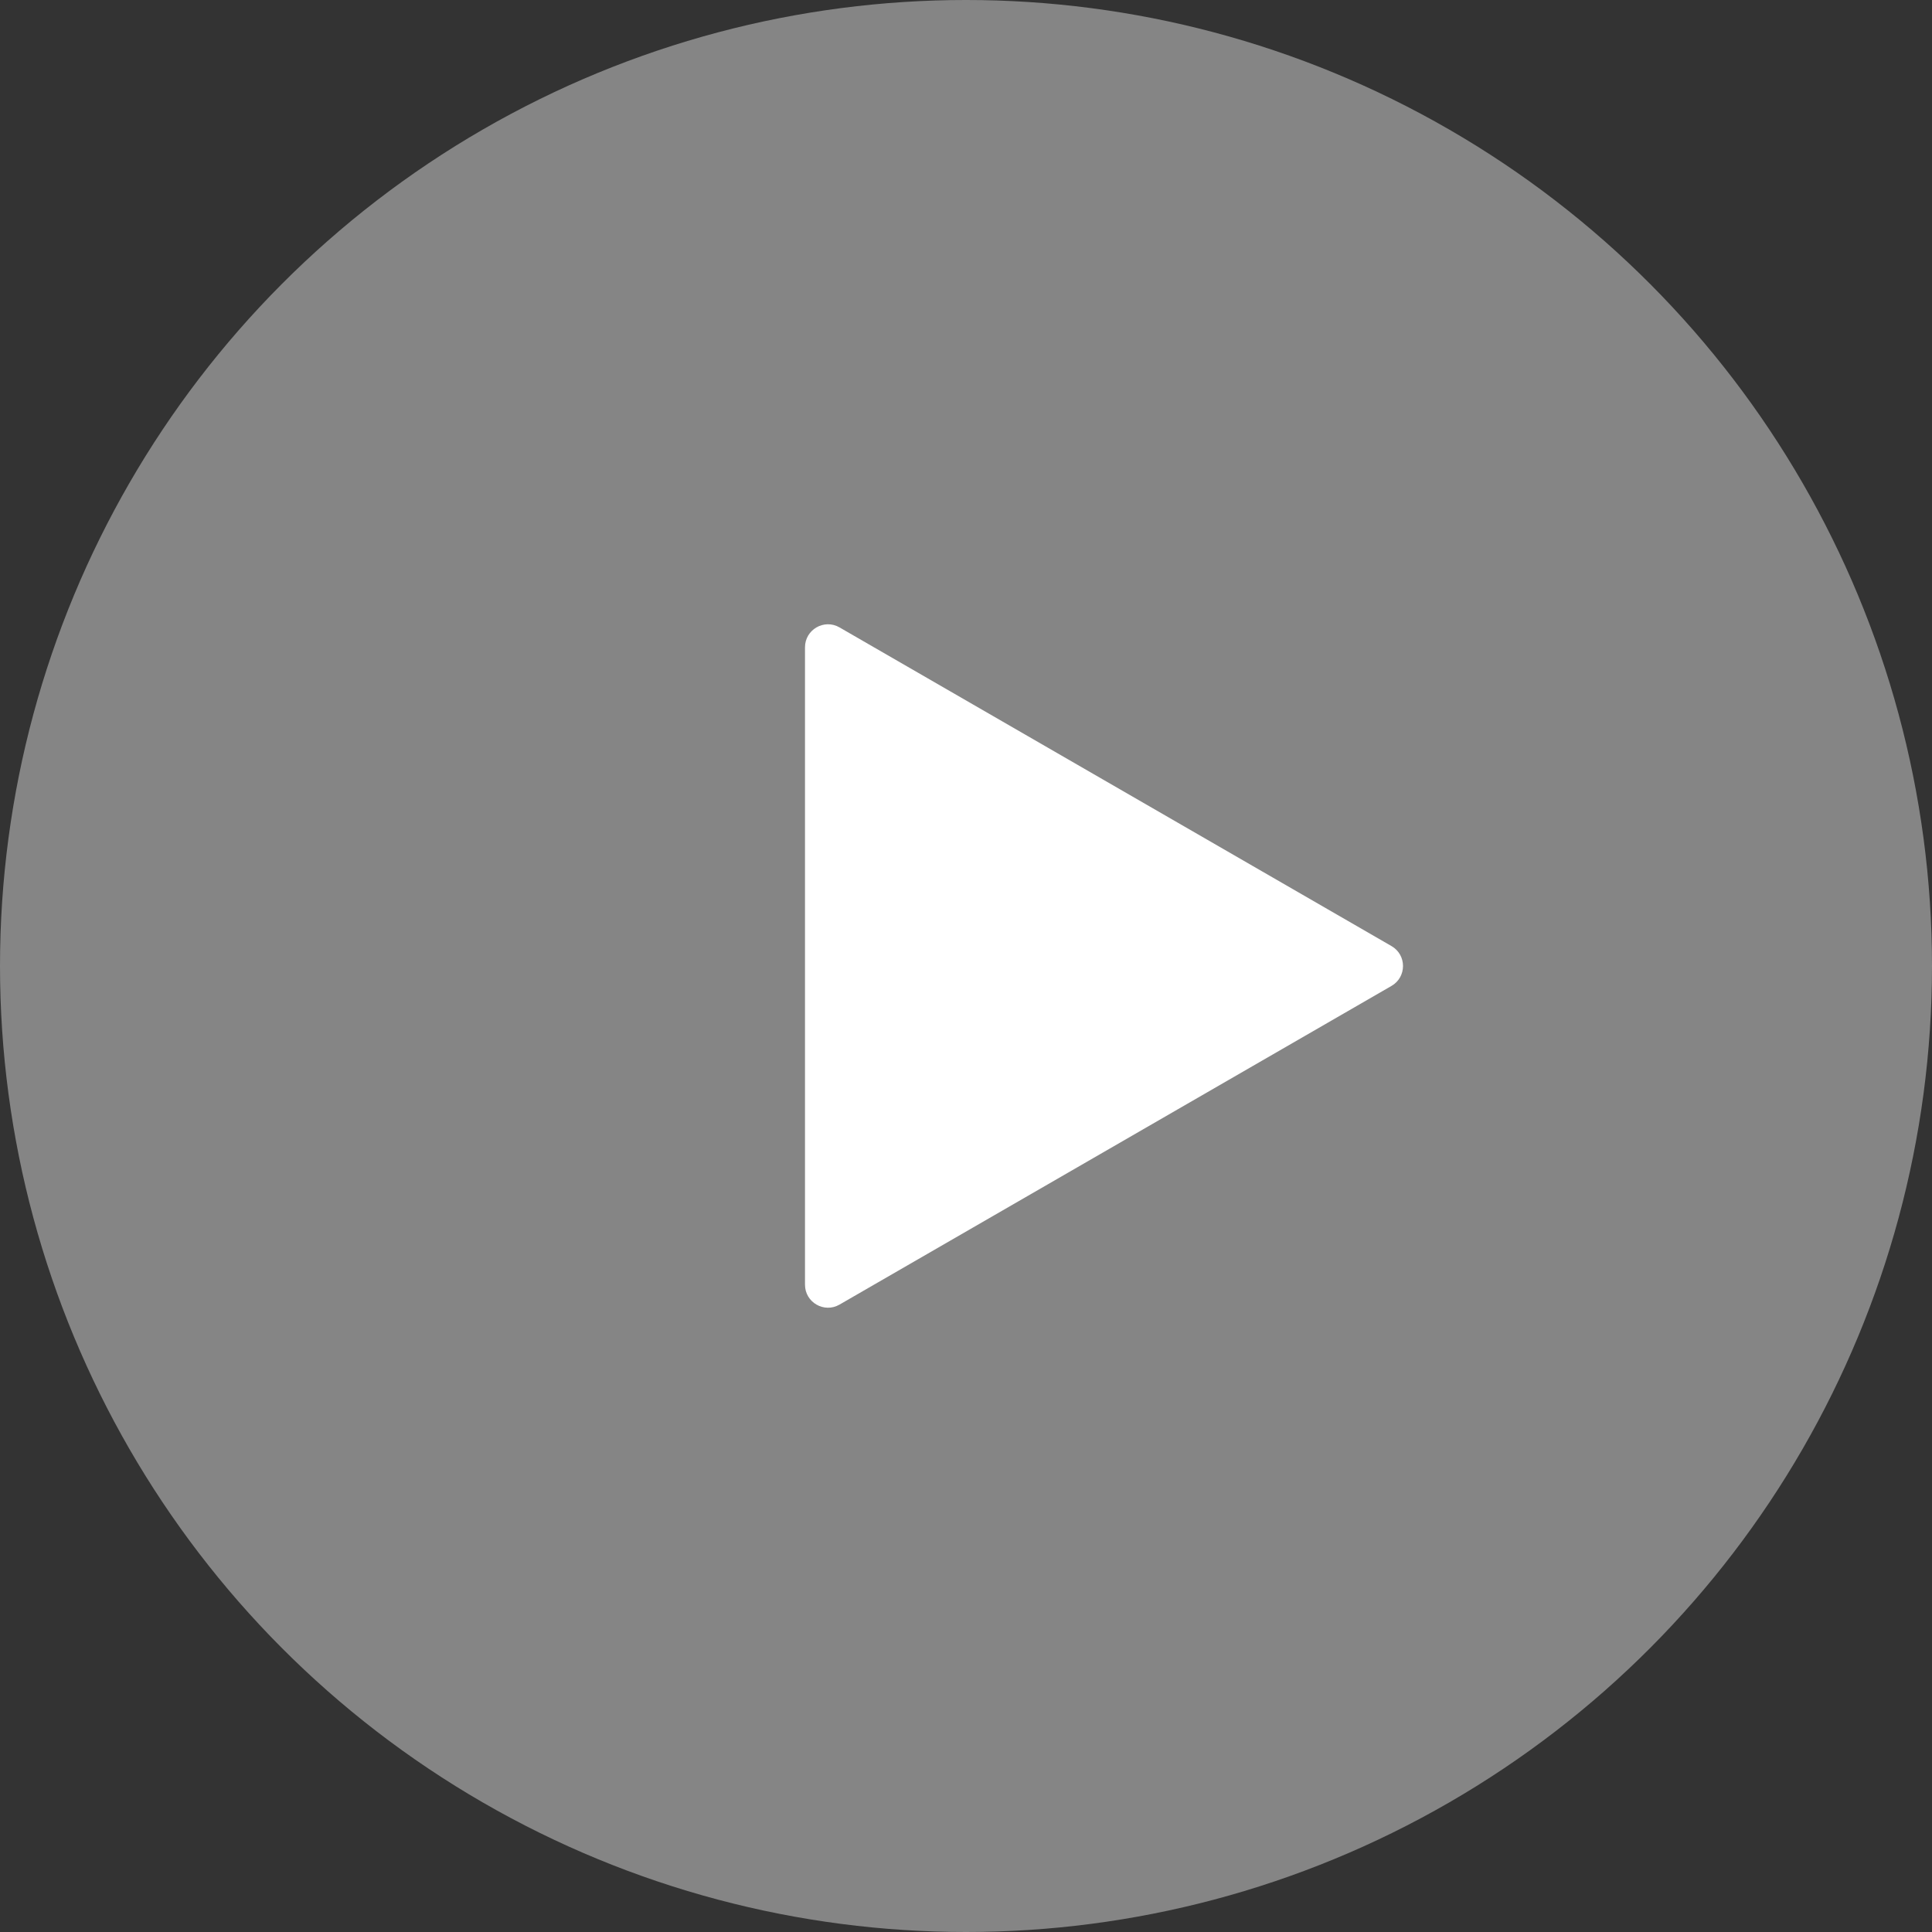 <?xml version="1.0" encoding="UTF-8"?> <svg xmlns="http://www.w3.org/2000/svg" width="84" height="84" viewBox="0 0 84 84" fill="none"><rect x="0" y="0" width="84" height="84" fill="#333333" stroke="none"/><circle data-figma-bg-blur-radius="15" cx="42" cy="42" r="42" fill="white" fill-opacity="0.4"></circle><path d="M60.5 41.134C61.167 41.519 61.167 42.481 60.5 42.866L36.5 56.722C35.833 57.107 35 56.626 35 55.856V28.144C35 27.374 35.833 26.893 36.5 27.278L60.5 41.134Z" fill="white"></path><defs><clipPath id="bgblur_0_286_4681_clip_path" transform="translate(15 15)"><circle cx="42" cy="42" r="42"></circle></clipPath></defs></svg> 